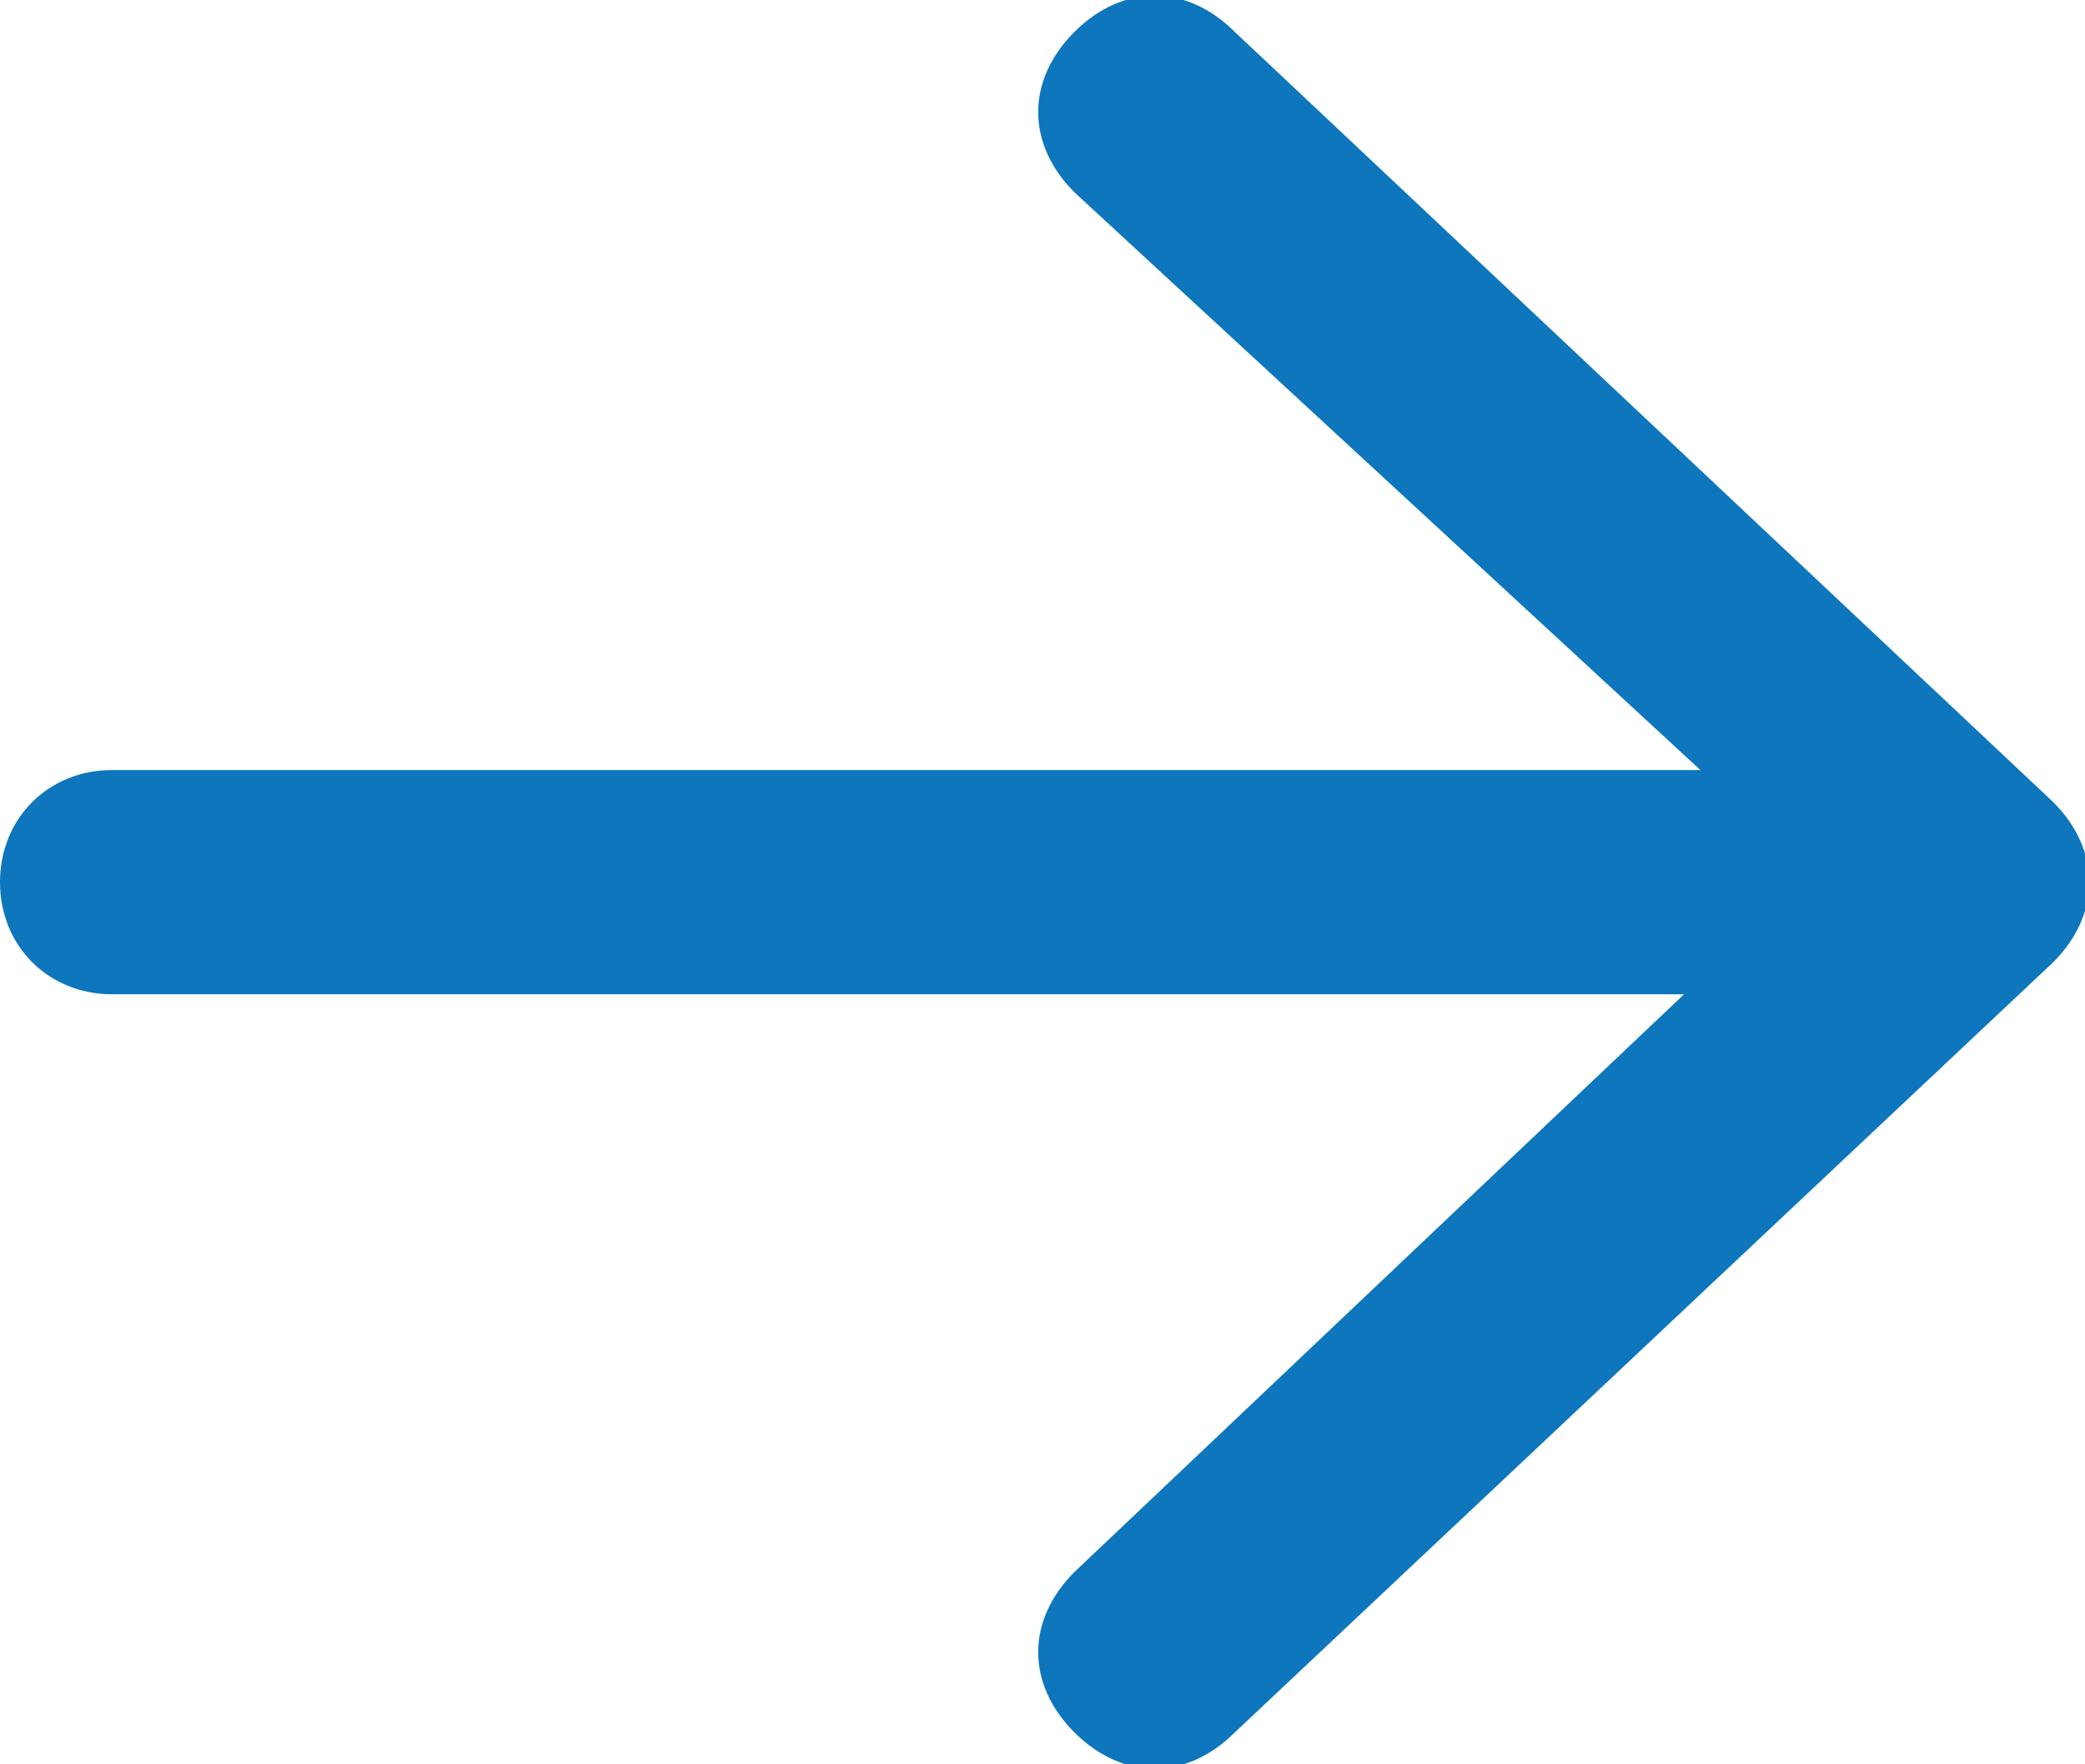 <?xml version="1.0" encoding="UTF-8"?>
<svg xmlns="http://www.w3.org/2000/svg" xmlns:xlink="http://www.w3.org/1999/xlink" width="13px" height="11px" viewBox="0 0 13 11" version="1.1">
<g id="surface1">
<path style=" stroke:none;fill-rule:nonzero;fill:rgb(5.49%,46.275%,73.725%);fill-opacity:1;" d="M 7.699 0.199 L 12.801 5 C 13.102 5.301 13.102 5.699 12.801 6 L 7.699 10.801 C 7.398 11.102 7 11.102 6.699 10.801 C 6.398 10.5 6.398 10.102 6.699 9.801 L 10.5 6.199 L 0.699 6.199 C 0.301 6.199 0 5.898 0 5.5 C 0 5.102 0.301 4.801 0.699 4.801 L 10.602 4.801 L 6.699 1.199 C 6.398 0.898 6.398 0.5 6.699 0.199 C 7 -0.102 7.398 -0.102 7.699 0.199 Z M 7.699 0.199 "/>
</g>
</svg>
